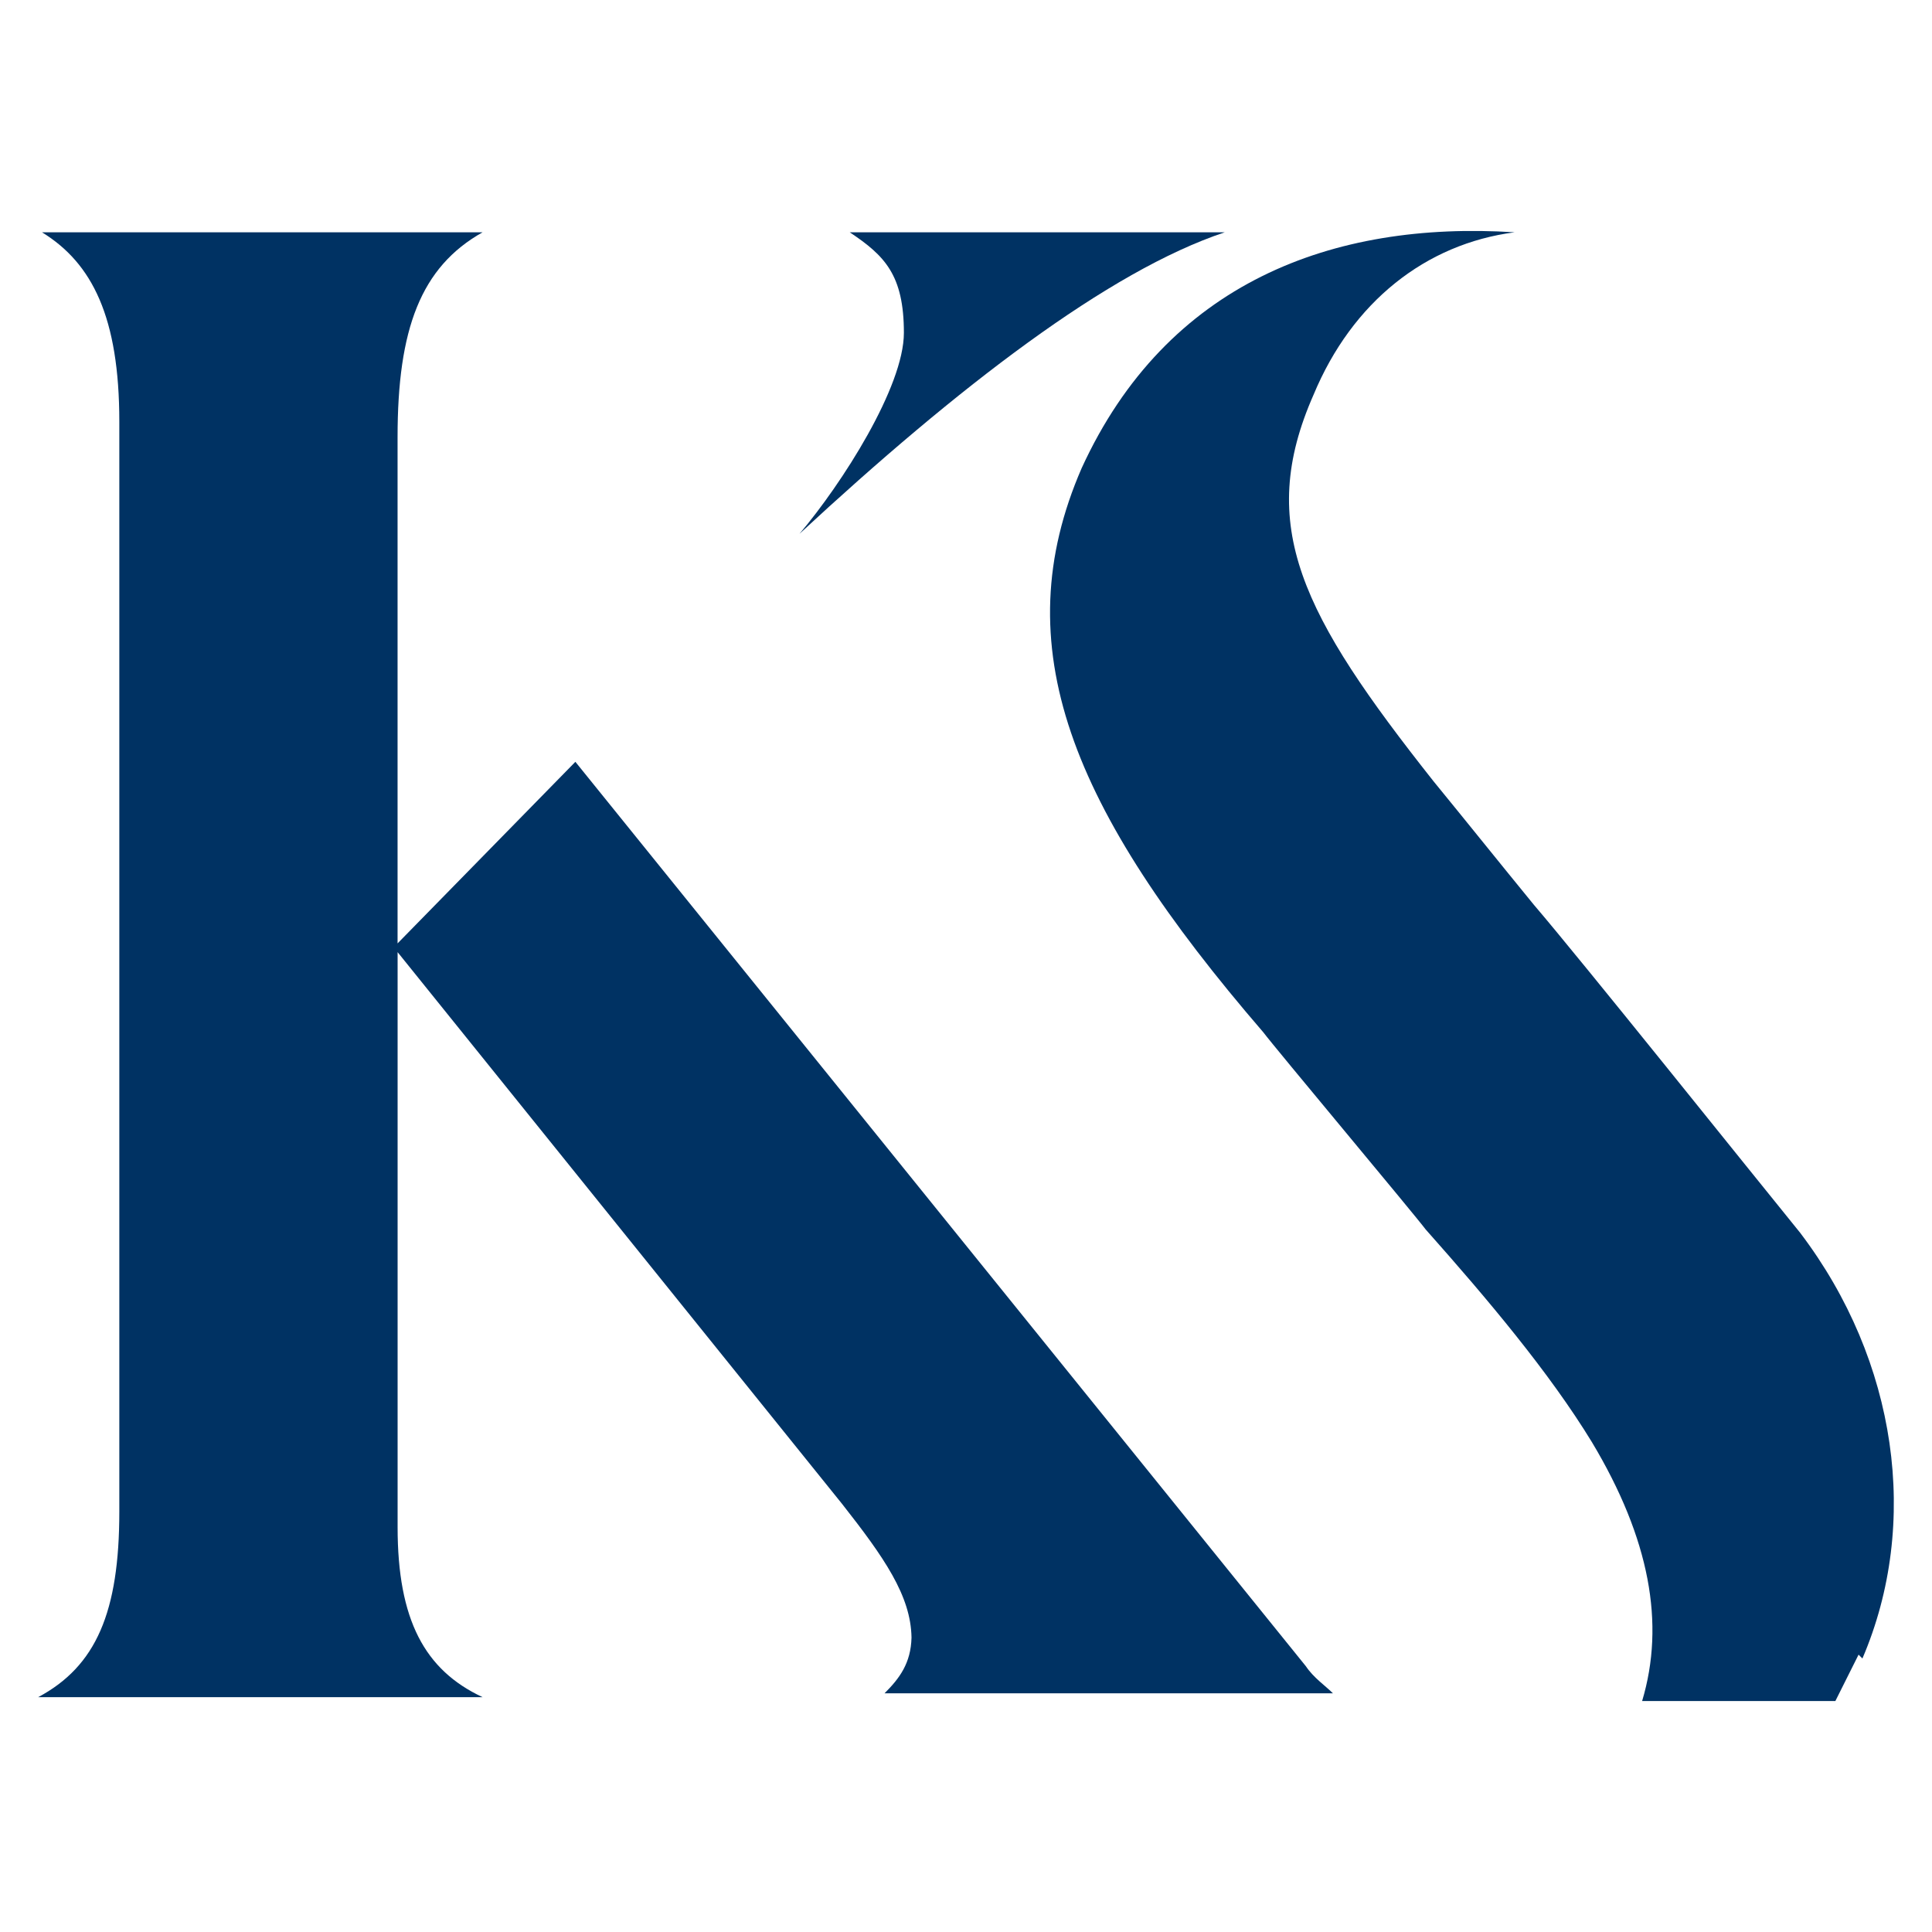 <svg xmlns="http://www.w3.org/2000/svg" width="512" height="512" viewBox="0 0 512 512" fill="none"><path d="M346.07 441.57L152.48 201.89L105.36 250.01V115.85C105.36 87.17 111.51 70.78 127.89 61.56H11.13C24.45 69.75 31.62 84.09 31.62 111.75V400.6C31.62 427.23 25.47 441.57 10.11 449.77H127.9C112.54 442.6 105.37 429.28 105.37 404.7V252.33L223.16 398.55C234.29 412.71 241.39 422.88 241.56 433.98C241.39 440.76 238.4 444.76 234.42 448.74H353.24C351.19 446.69 348.12 444.64 346.07 441.57Z" fill="#003263"></path><path d="M477.18 326.85C463.86 310.46 418.8 254.13 406.5 239.79C397.28 228.52 389.09 218.28 379.87 207.01C345.04 162.97 332.75 139.41 348.12 104.58C358.36 80 377.82 64.63 401.38 61.56C353.24 58.49 309.19 74.88 286.66 124.04C266.17 171.16 283.59 214.18 334.8 273.58C337.87 277.68 374.75 321.72 377.82 325.82C394.21 344.26 410.6 363.72 421.86 382.16C437.22 407.77 441.32 430.3 435.18 450.79H486.39L492.54 438.5L493.56 439.52C508.92 403.67 502.78 360.65 477.17 326.85H477.18Z" fill="#003263"></path><path d="M324.56 61.57H225.2C234.42 67.72 239.54 72.84 239.54 88.2C239.54 102.54 223.15 128.15 211.88 141.46C253.88 102.54 293.82 71.81 324.55 61.57H324.56Z" fill="#003263"></path></svg>